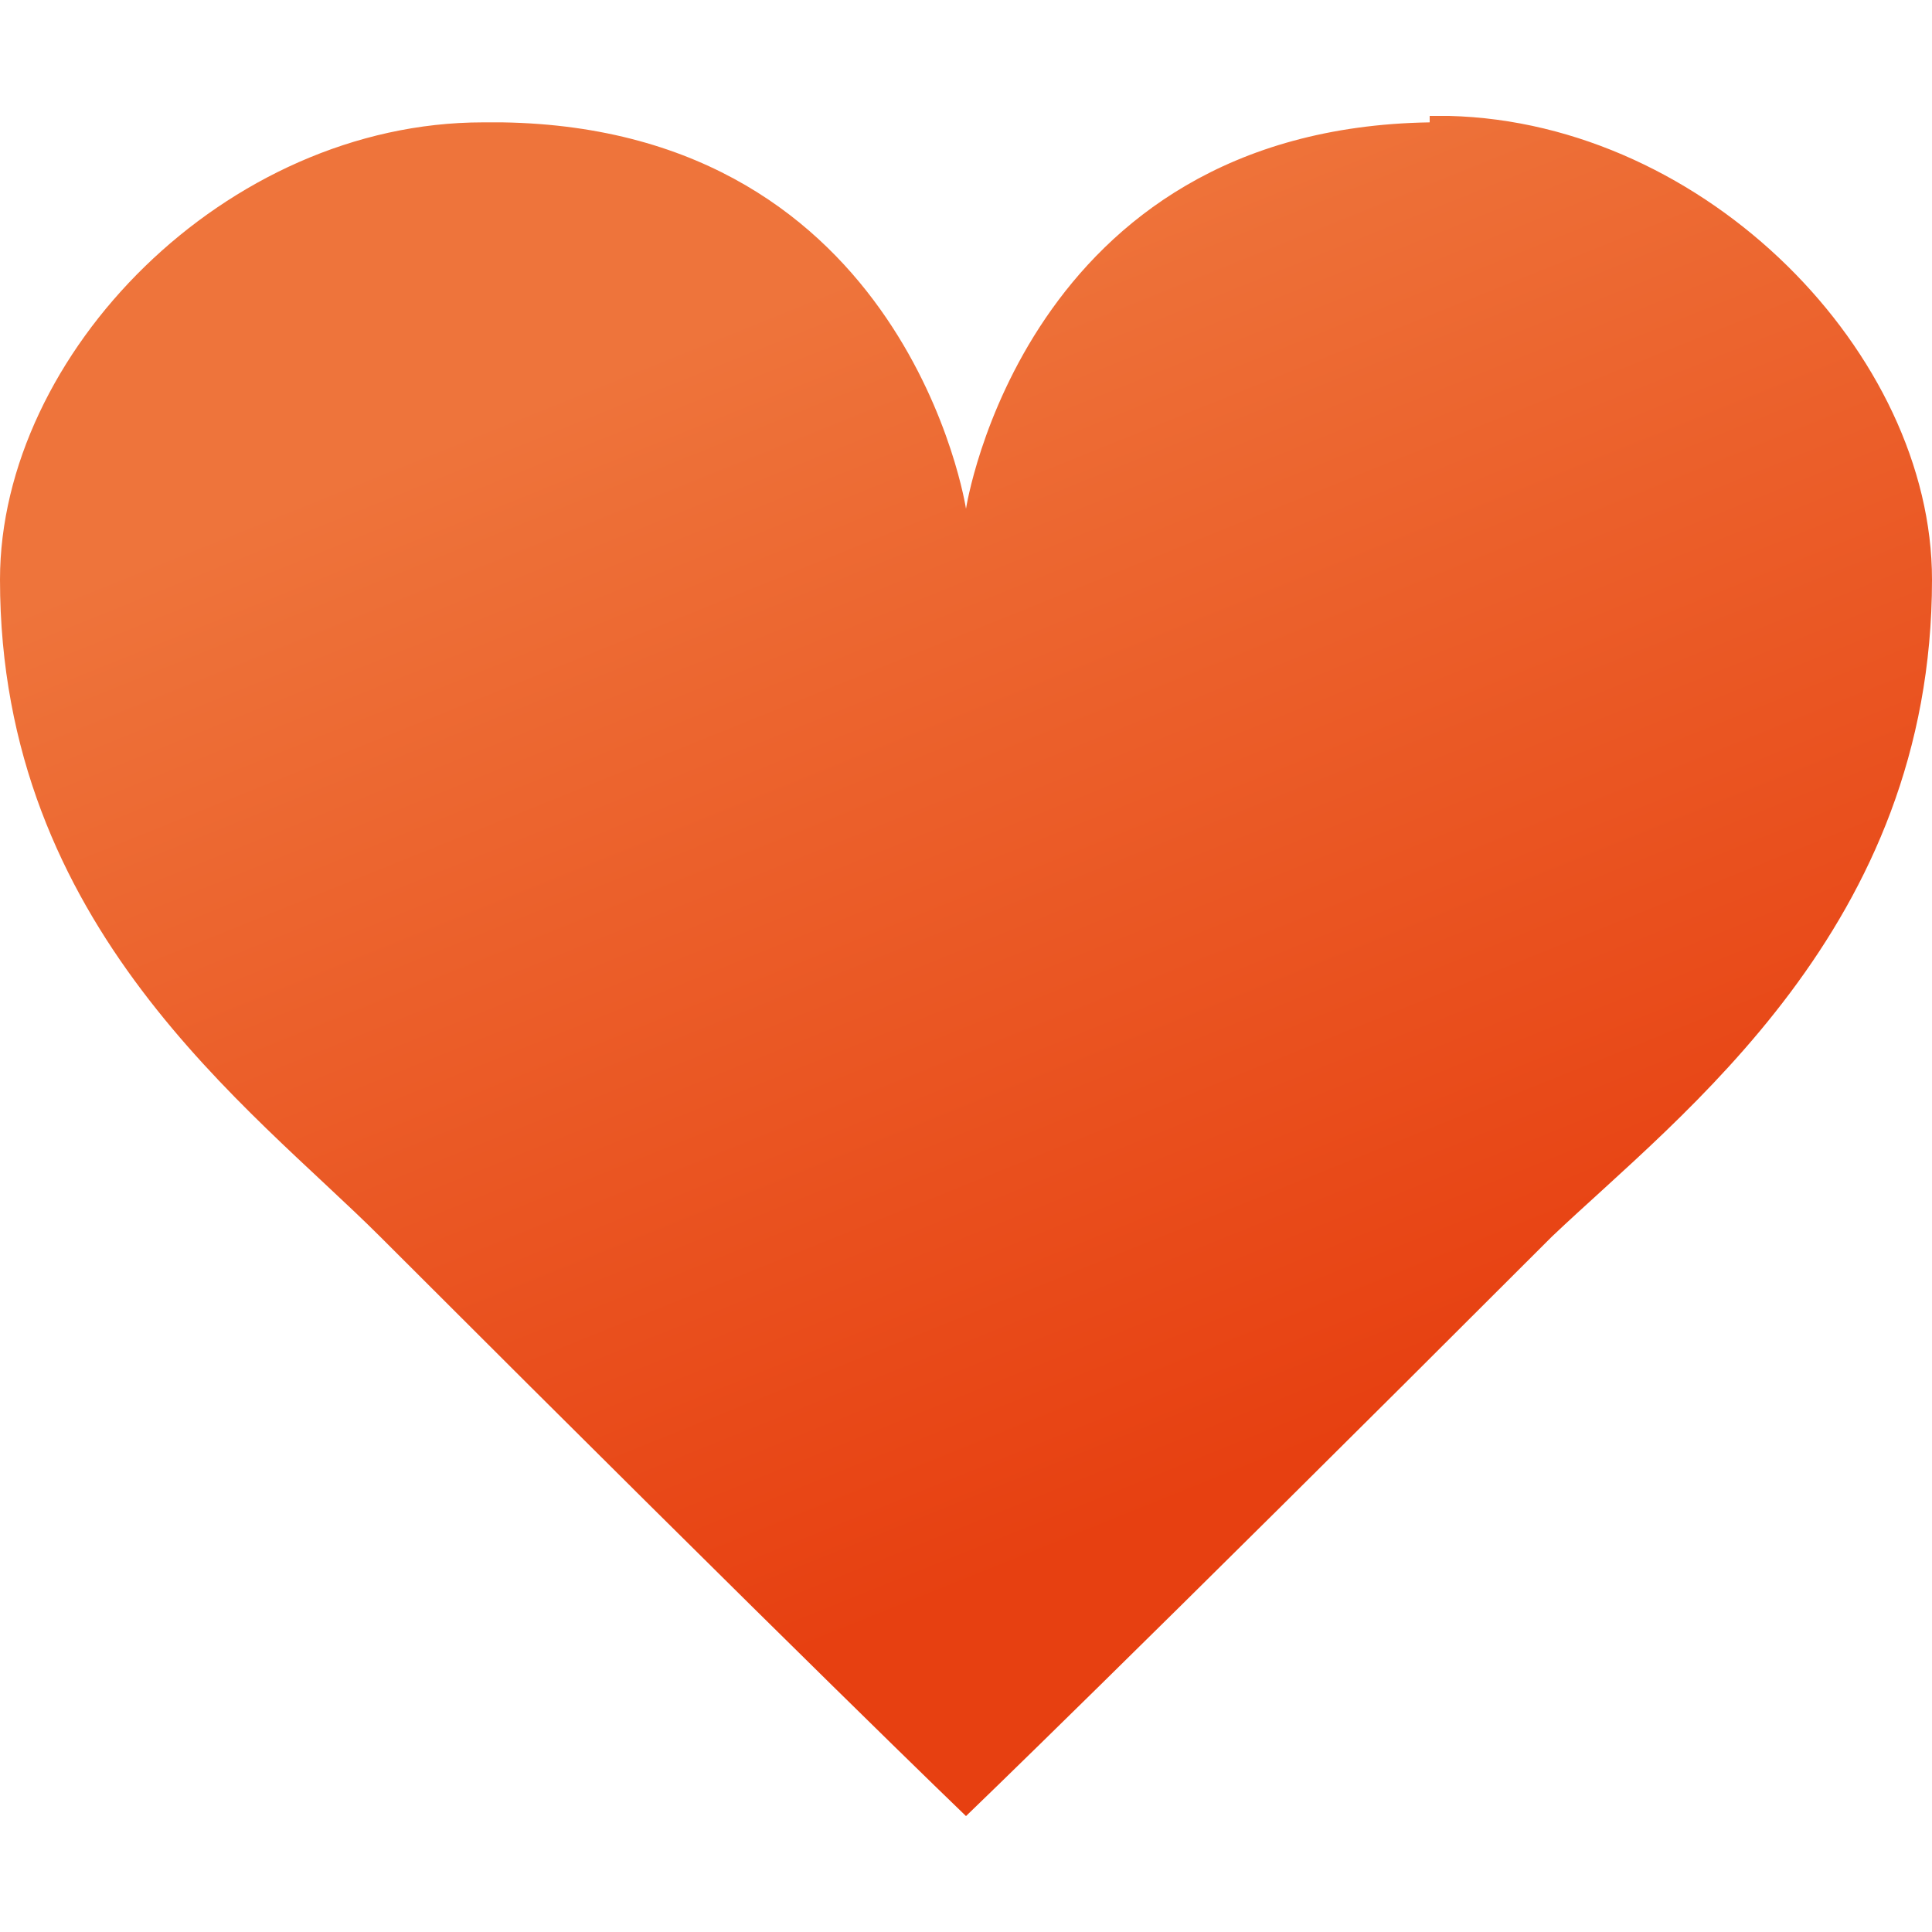 <?xml version="1.0" encoding="utf-8"?>
<!-- Generator: Adobe Illustrator 27.4.0, SVG Export Plug-In . SVG Version: 6.00 Build 0)  -->
<svg version="1.1" id="Ebene_1" xmlns="http://www.w3.org/2000/svg" xmlns:xlink="http://www.w3.org/1999/xlink" x="0px" y="0px"
	 viewBox="0 0 30 30" enable-background="new 0 0 30 30" xml:space="preserve">
<linearGradient id="SVGID_1_" gradientUnits="userSpaceOnUse" x1="20.289" y1="22.569" x2="12.945" y2="4.354">
	<stop  offset="0" style="stop-color:#E74011"/>
	<stop  offset="1" style="stop-color:#EE743B"/>
</linearGradient>
<path fill="url(#SVGID_1_)" d="M22.2,1.9c-6.3,0.1-7.2,6-7.2,6s-0.9-5.9-7.2-6H7.5C3.5,1.9,0,5.5,0,9c0,5.4,3.9,8.2,5.9,10.2
	c6.6,6.6,9.1,9,9.1,9s2.5-2.4,9.1-9c2-1.9,5.9-4.8,5.9-10.2c0-3.5-3.5-7.1-7.5-7.2H22.2z"/>
</svg>
